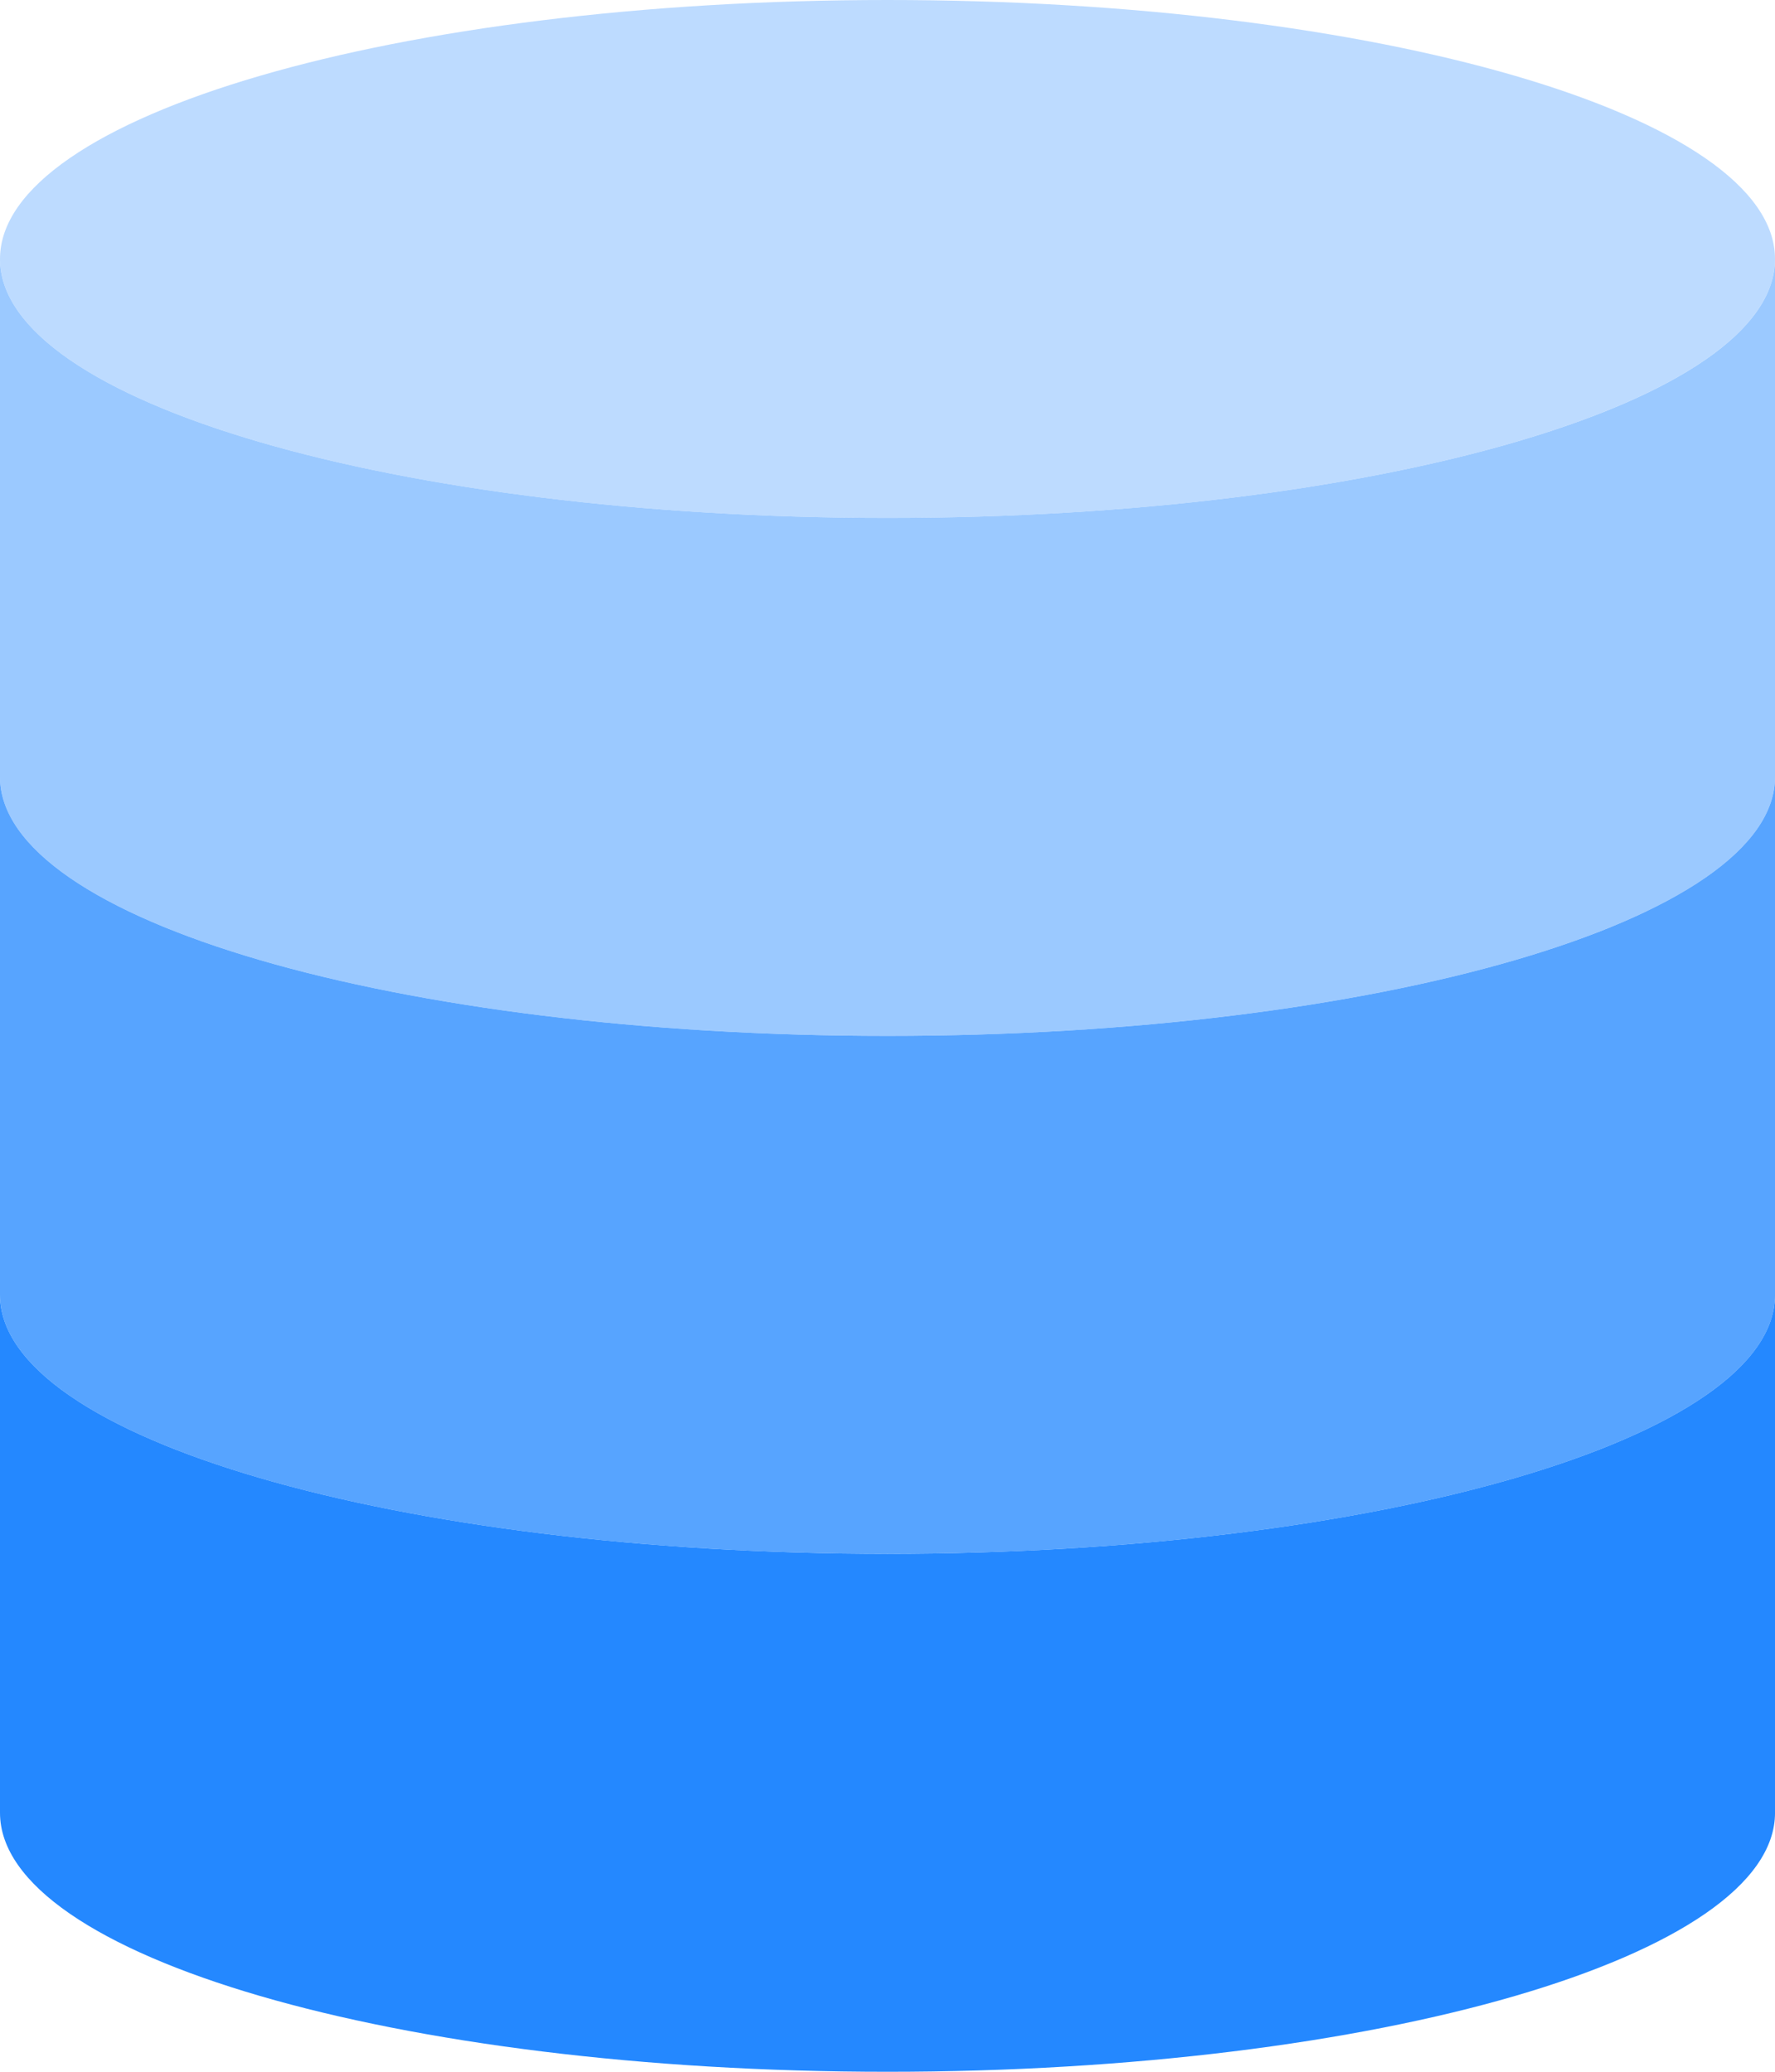 <svg xmlns="http://www.w3.org/2000/svg" width="91.962" height="107.29" viewBox="0 0 91.962 107.29"><path d="M91.962,13.411C91.962,6,71.377,0,45.982,0S0,6,0,13.411,20.587,26.823,45.982,26.823,91.962,20.818,91.962,13.411Zm0,0" fill="#bddbff"/><path d="M45.982,104.234c25.385,0,45.981-6,45.981-13.411V64c0,7.414-20.6,13.411-45.981,13.411S0,71.414,0,64V90.823C0,98.237,20.6,104.234,45.982,104.234Zm0,0" transform="translate(0 -50.589)" fill="#9bc9ff"/><path d="M45.982,232.234c25.385,0,45.981-6,45.981-13.411V192c0,7.414-20.6,13.411-45.981,13.411S0,199.414,0,192v26.823C0,226.237,20.6,232.234,45.982,232.234Zm0,0" transform="translate(0 -151.766)" fill="#57a4ff"/><path d="M91.962,320c0,7.414-20.6,13.411-45.981,13.411S0,327.414,0,320v26.823c0,7.414,20.6,13.411,45.982,13.411s45.981-6,45.981-13.411Zm0,0" transform="translate(0 -252.944)" fill="#2488ff"/></svg>